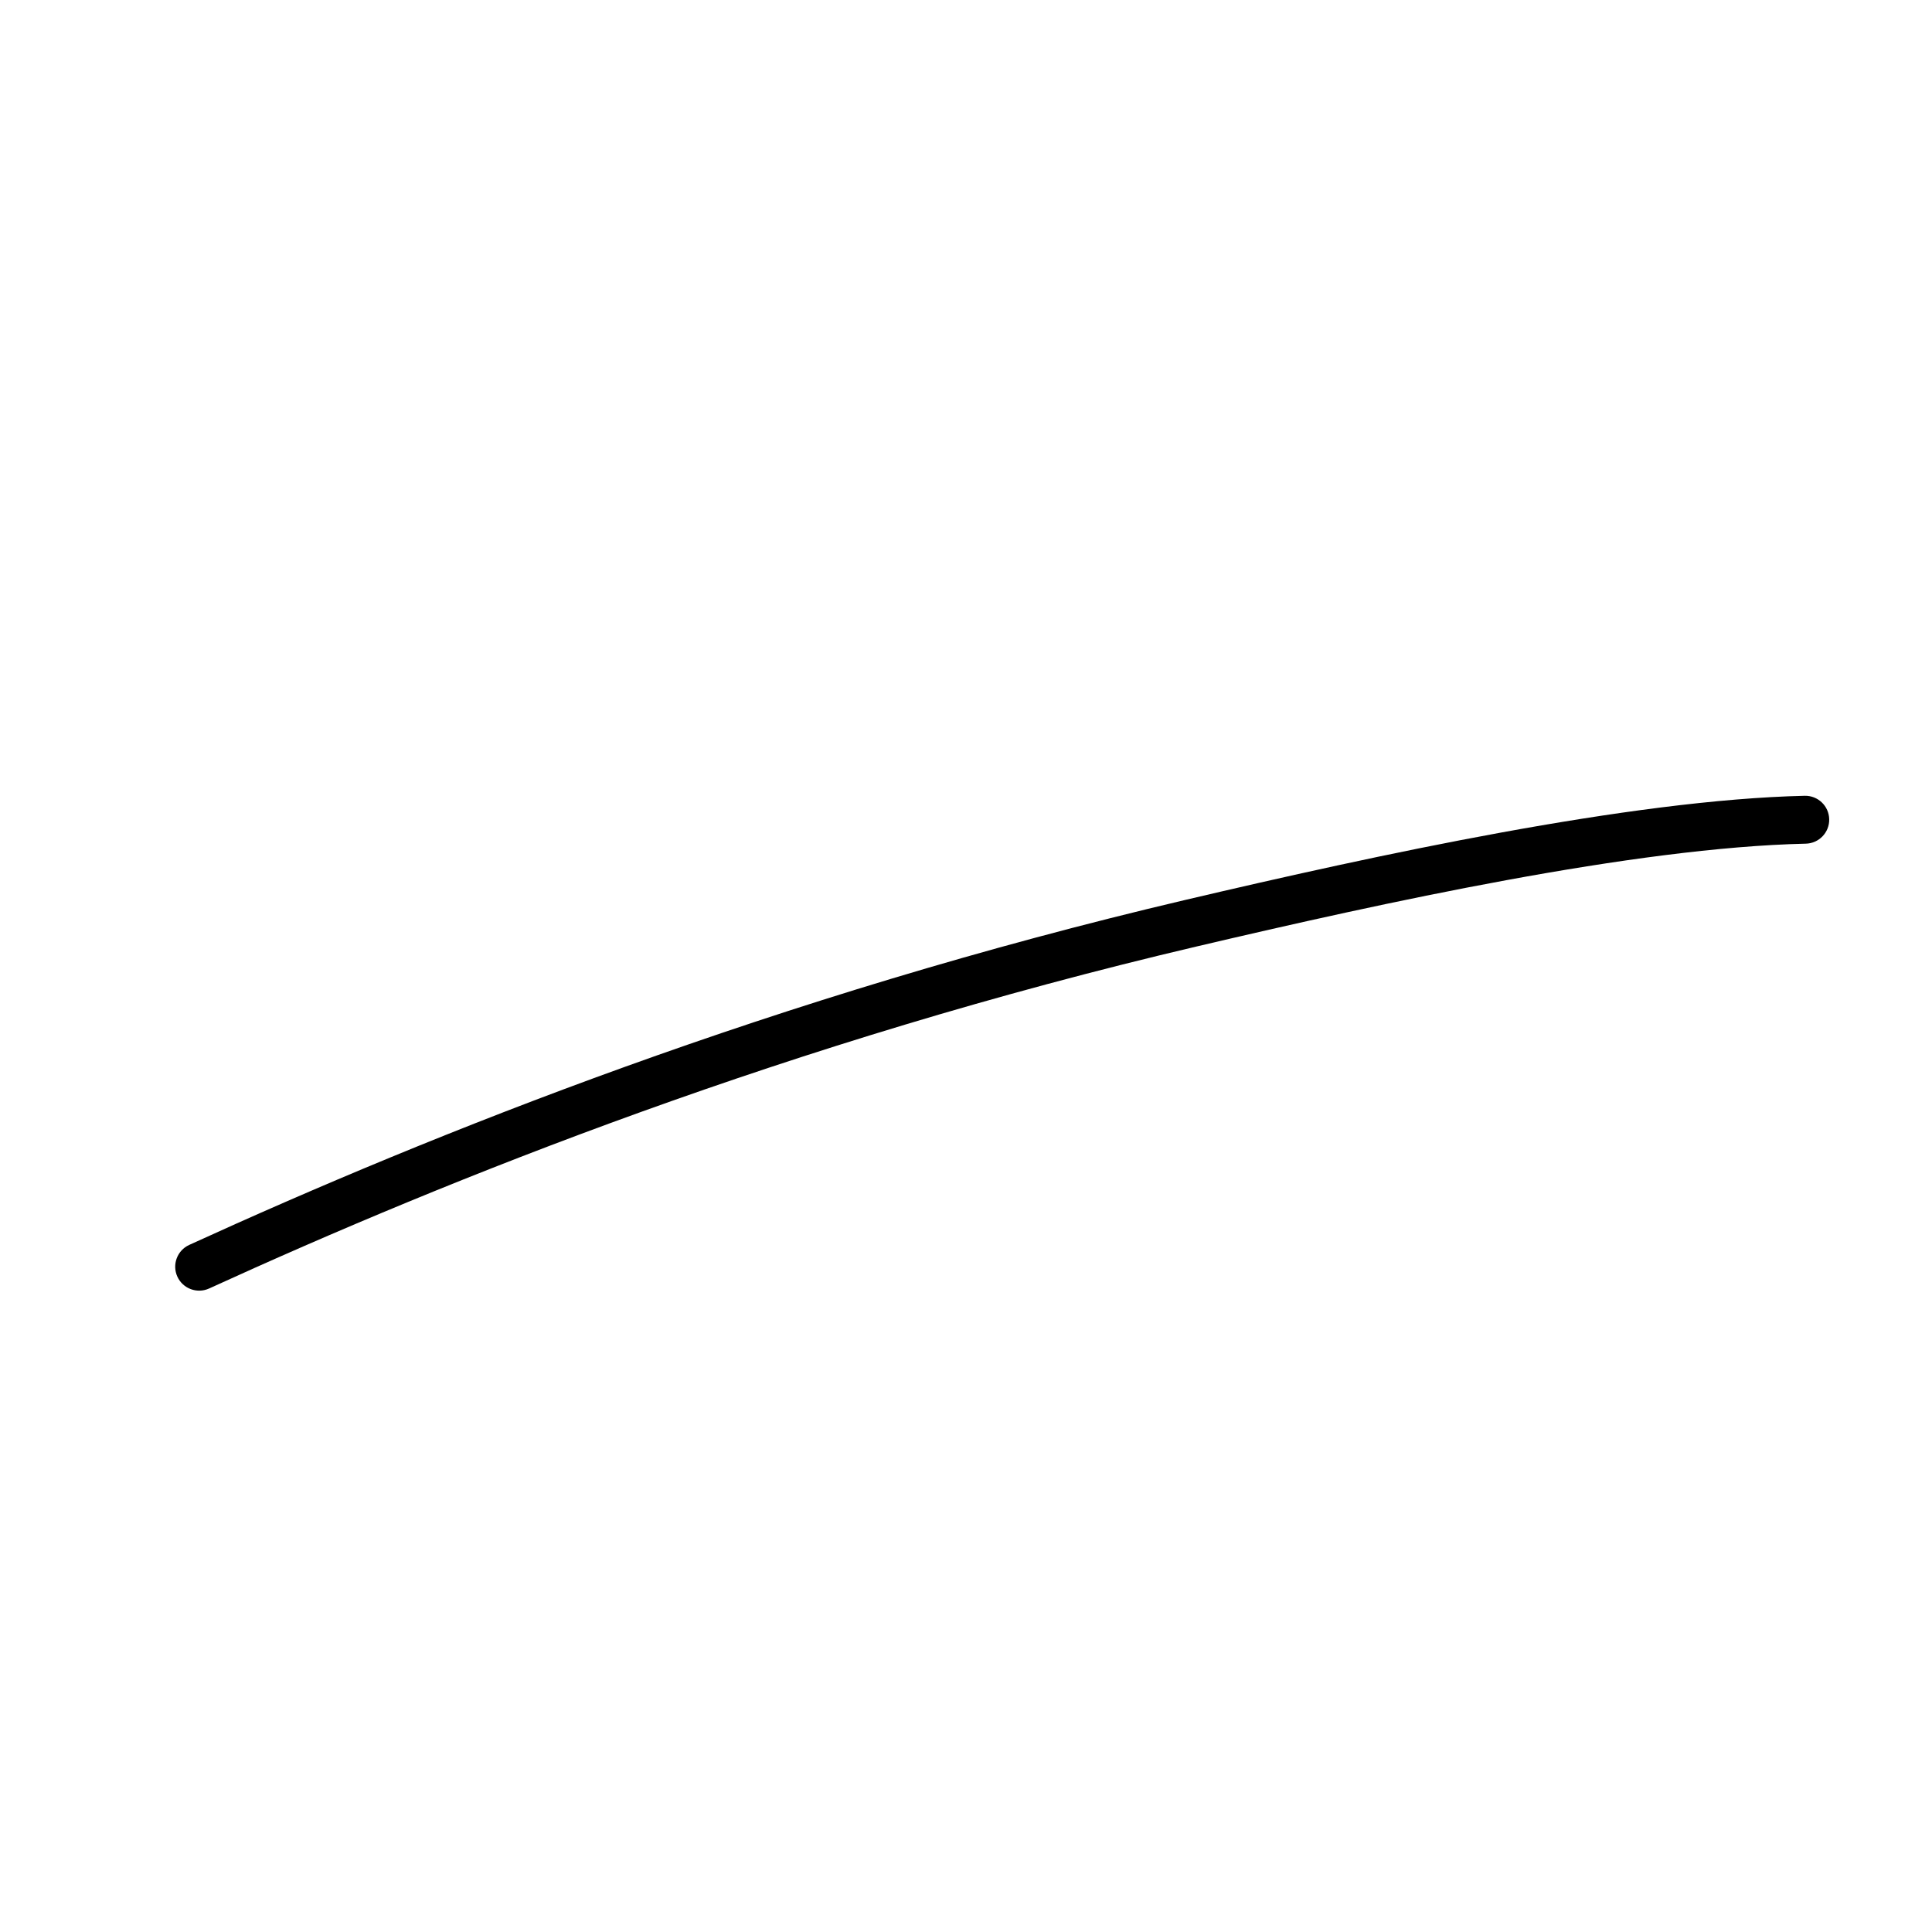 <?xml version="1.0" encoding="UTF-8" standalone="no"?>
<!DOCTYPE svg PUBLIC "-//W3C//DTD SVG 1.1//EN" "http://www.w3.org/Graphics/SVG/1.1/DTD/svg11.dtd">
<svg width="100%" height="100%" viewBox="0 0 100 100" version="1.1" xmlns="http://www.w3.org/2000/svg" xmlns:xlink="http://www.w3.org/1999/xlink" xml:space="preserve" xmlns:serif="http://www.serif.com/" style="fill-rule:evenodd;clip-rule:evenodd;stroke-linejoin:round;stroke-miterlimit:2;">
    <path d="M10.824,66.692C10.202,66.976 9.465,66.702 9.181,66.08C8.896,65.458 9.171,64.721 9.793,64.437C22.39,58.678 40.188,51.554 61.347,46.581C71.199,44.266 84.389,41.394 93.412,41.19C94.096,41.174 94.664,41.717 94.679,42.401C94.695,43.085 94.152,43.653 93.468,43.668C84.588,43.869 71.61,46.717 61.914,48.995C40.945,53.923 23.308,60.984 10.824,66.692Z"/>
</svg>
